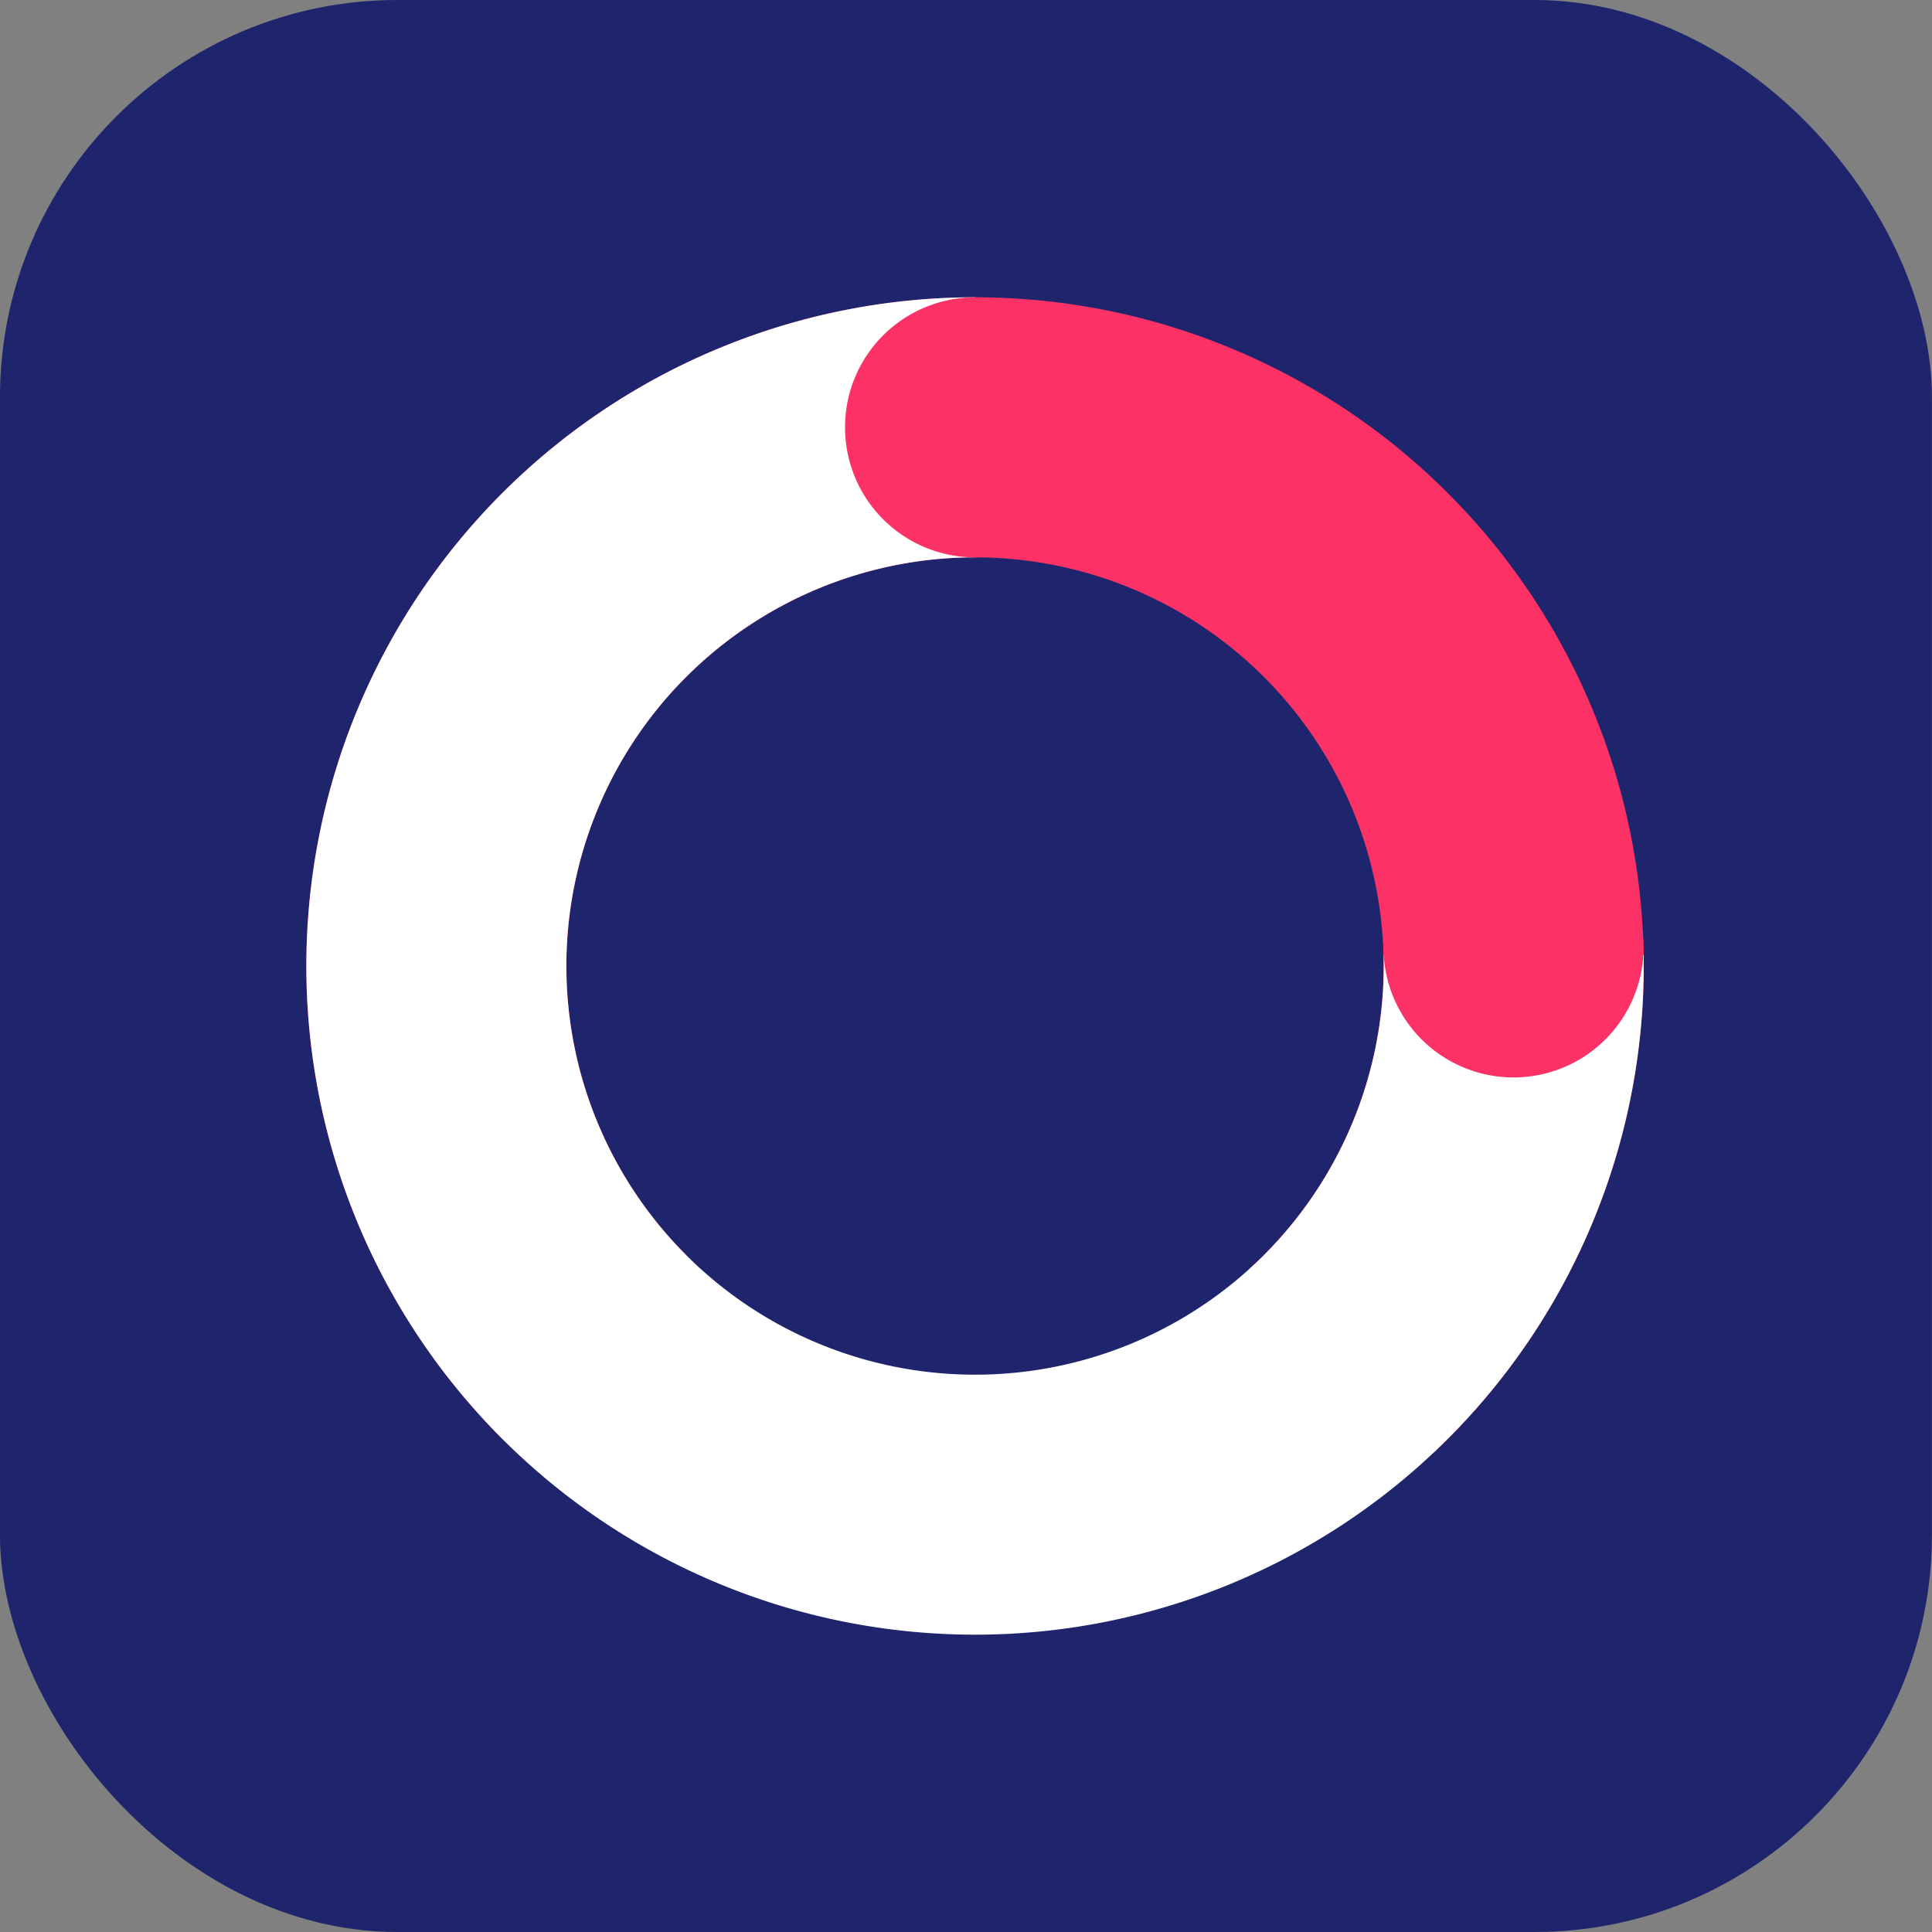 <svg xmlns="http://www.w3.org/2000/svg" width="48.623" height="48.623" viewBox="0 0 48.623 48.623"><rect x="0" y="0" width="48.623" height="48.623" fill="#808080" stroke="none"/><g id="Group_4121" data-name="Group 4121" transform="translate(4778.722 663.722)"><g id="Group_4085" data-name="Group 4085" transform="translate(-4778.723 -663.722)"><g id="Group_4119" data-name="Group 4119"><rect id="Rectangle_1483" data-name="Rectangle 1483" width="48.623" height="48.623" rx="10" transform="translate(0)" fill="#1e256c"></rect></g></g><g id="Group_4096" data-name="Group 4096" transform="translate(-4771.012 -656.24)"><path id="Path_5672" data-name="Path 5672" d="M4.929,28.729a16.829,16.829,0,1,1,23.8,0q-.166.166-.335.326l-4.631-4.631q.172-.157.338-.323a10.284,10.284,0,1,0-14.544,0Z" transform="translate(0 0)" fill="#fc3165"></path><path id="Path_5673" data-name="Path 5673" d="M33.658,16.829A16.829,16.829,0,1,1,16.829,0h0V6.545A10.285,10.285,0,1,0,27.114,16.829q0-.141,0-.28h6.546Q33.658,16.689,33.658,16.829Z" transform="translate(0 0)" fill="#fff"></path><path id="Path_5674" data-name="Path 5674" d="M32.272,6.545a3.272,3.272,0,1,1,3.272-3.272A3.272,3.272,0,0,1,32.272,6.545Z" transform="translate(-15.443 0)" fill="#fc3165"></path><path id="Path_5675" data-name="Path 5675" d="M61.262,34.545a3.272,3.272,0,1,1,3.272-3.272A3.272,3.272,0,0,1,61.262,34.545Z" transform="translate(-30.881 -14.911)" fill="#fc3165"></path></g></g></svg>